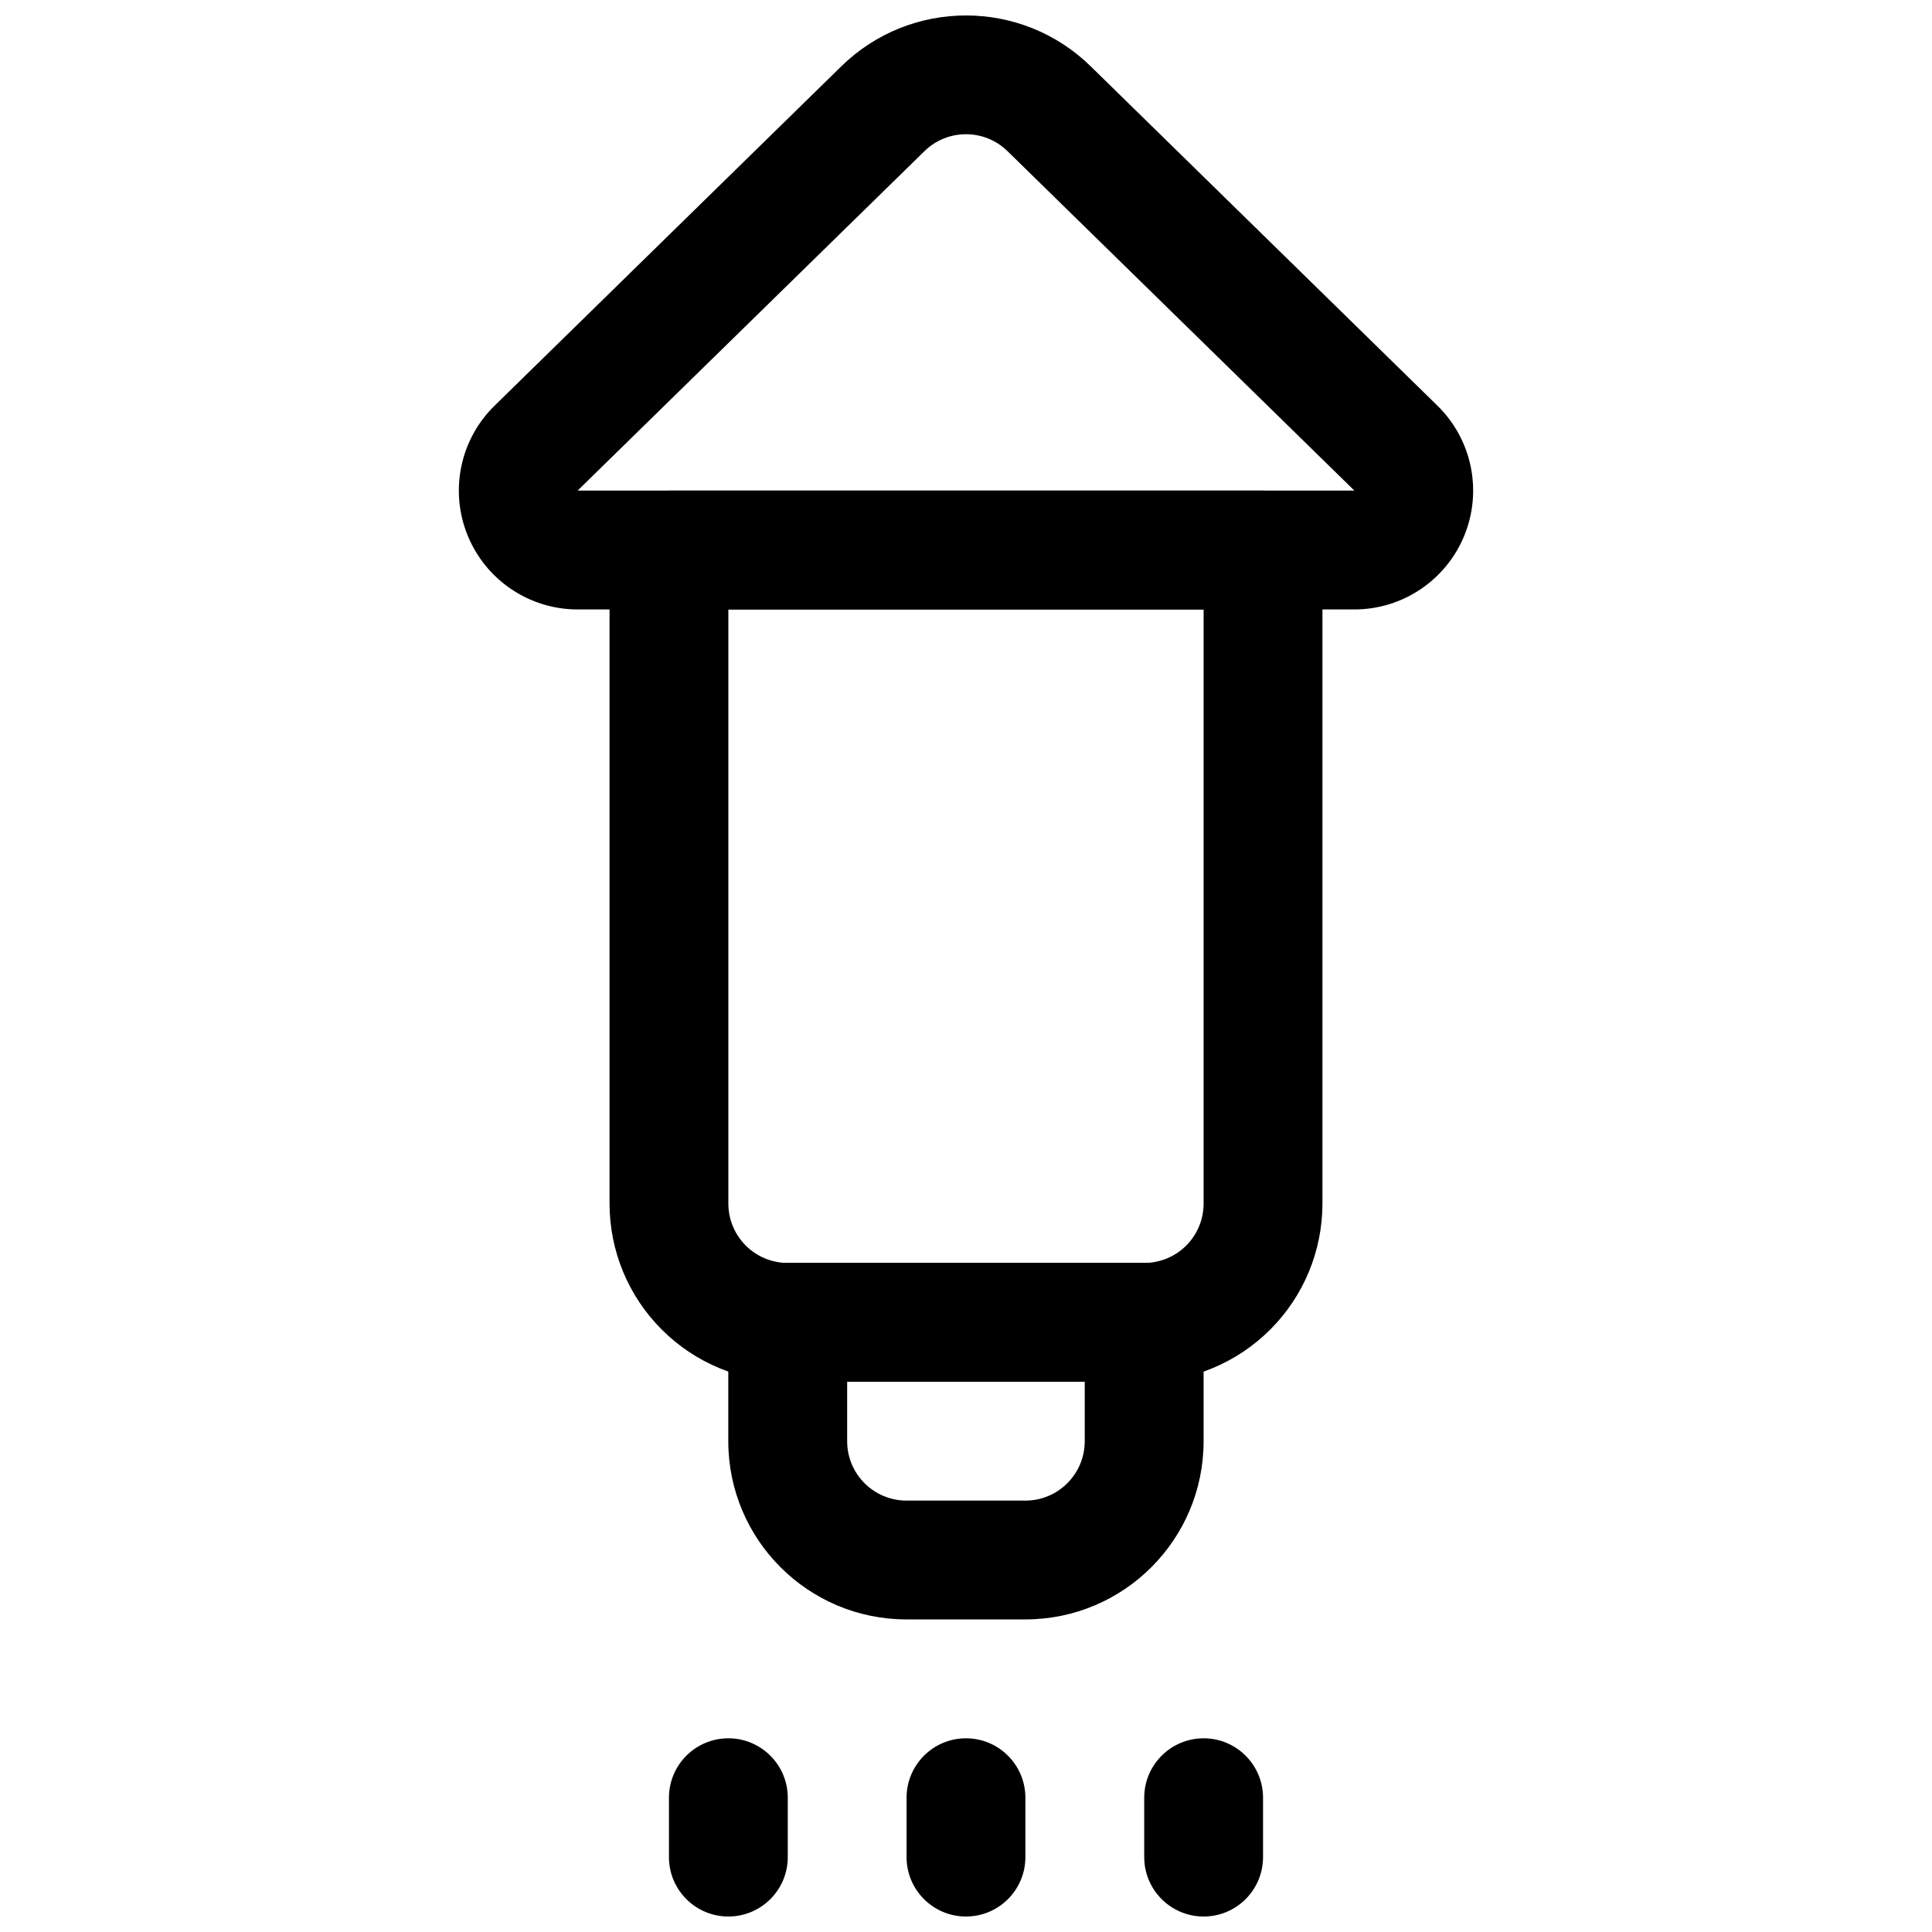<?xml version="1.0" encoding="UTF-8"?>
<!-- Uploaded to: ICON Repo, www.svgrepo.com, Generator: ICON Repo Mixer Tools -->
<svg width="800px" height="800px" version="1.1" viewBox="144 144 512 512" xmlns="http://www.w3.org/2000/svg">
 <defs>
  <clipPath id="d">
   <path d="m265 148.09h270v157.91h-270z"/>
  </clipPath>
  <clipPath id="c">
   <path d="m384 604h32v47.902h-32z"/>
  </clipPath>
  <clipPath id="b">
   <path d="m447 604h32v47.902h-32z"/>
  </clipPath>
  <clipPath id="a">
   <path d="m321 604h32v47.902h-32z"/>
  </clipPath>
 </defs>
 <g clip-path="url(#d)">
  <path d="m366.96 161.57c-24.766 24.238-65.055 63.672-91.898 89.945-9.145 8.945-11.961 22.535-7.133 34.387 4.84 11.852 16.359 19.609 29.152 19.609h205.84c12.793 0 24.312-7.758 29.152-19.609 4.824-11.852 2.008-25.441-7.133-34.387-26.844-26.273-67.133-65.707-91.898-89.945-18.367-17.965-47.719-17.965-66.086 0zm135.96 112.44-91.914-89.945c-6.113-5.992-15.906-5.992-22.02 0l-91.91 89.945z" fill-rule="evenodd"/>
 </g>
 <path d="m494.46 289.77c0-8.699-7.047-15.746-15.742-15.746h-157.44c-8.695 0-15.742 7.047-15.742 15.746v173.18c0 12.535 4.973 24.547 13.836 33.398 8.852 8.863 20.863 13.84 33.395 13.84h94.465c12.531 0 24.543-4.977 33.395-13.84 8.863-8.852 13.836-20.863 13.836-33.398v-173.18zm-31.488 15.746h-125.95v157.43c0 4.184 1.656 8.188 4.609 11.141 2.957 2.953 6.957 4.606 11.133 4.606h94.465c4.176 0 8.176-1.652 11.133-4.606 2.953-2.953 4.609-6.957 4.609-11.141z" fill-rule="evenodd"/>
 <path d="m462.97 494.44c0-8.691-7.059-15.742-15.75-15.742h-94.465c-8.691 0-15.75 7.051-15.75 15.742v31.488c0 26.09 21.156 47.234 47.23 47.234h31.504c26.07 0 47.23-21.145 47.23-47.234v-31.488zm-31.504 15.746h-62.961v15.742c0 8.691 7.039 15.746 15.73 15.746h31.504c8.691 0 15.727-7.055 15.727-15.746z" fill-rule="evenodd"/>
 <g clip-path="url(#c)">
  <path d="m384.25 620.41v15.746c0 8.691 7.055 15.742 15.746 15.742s15.742-7.051 15.742-15.742v-15.746c0-8.688-7.051-15.742-15.742-15.742s-15.746 7.055-15.746 15.742z" fill-rule="evenodd"/>
 </g>
 <g clip-path="url(#b)">
  <path d="m447.23 620.41v15.746c0 8.691 7.055 15.742 15.746 15.742 8.688 0 15.742-7.051 15.742-15.742v-15.746c0-8.688-7.055-15.742-15.742-15.742-8.691 0-15.746 7.055-15.746 15.742z" fill-rule="evenodd"/>
 </g>
 <g clip-path="url(#a)">
  <path d="m321.28 620.41v15.746c0 8.691 7.051 15.742 15.742 15.742 8.691 0 15.746-7.051 15.746-15.742v-15.746c0-8.688-7.055-15.742-15.746-15.742-8.691 0-15.742 7.055-15.742 15.742z" fill-rule="evenodd"/>
 </g>
</svg>
